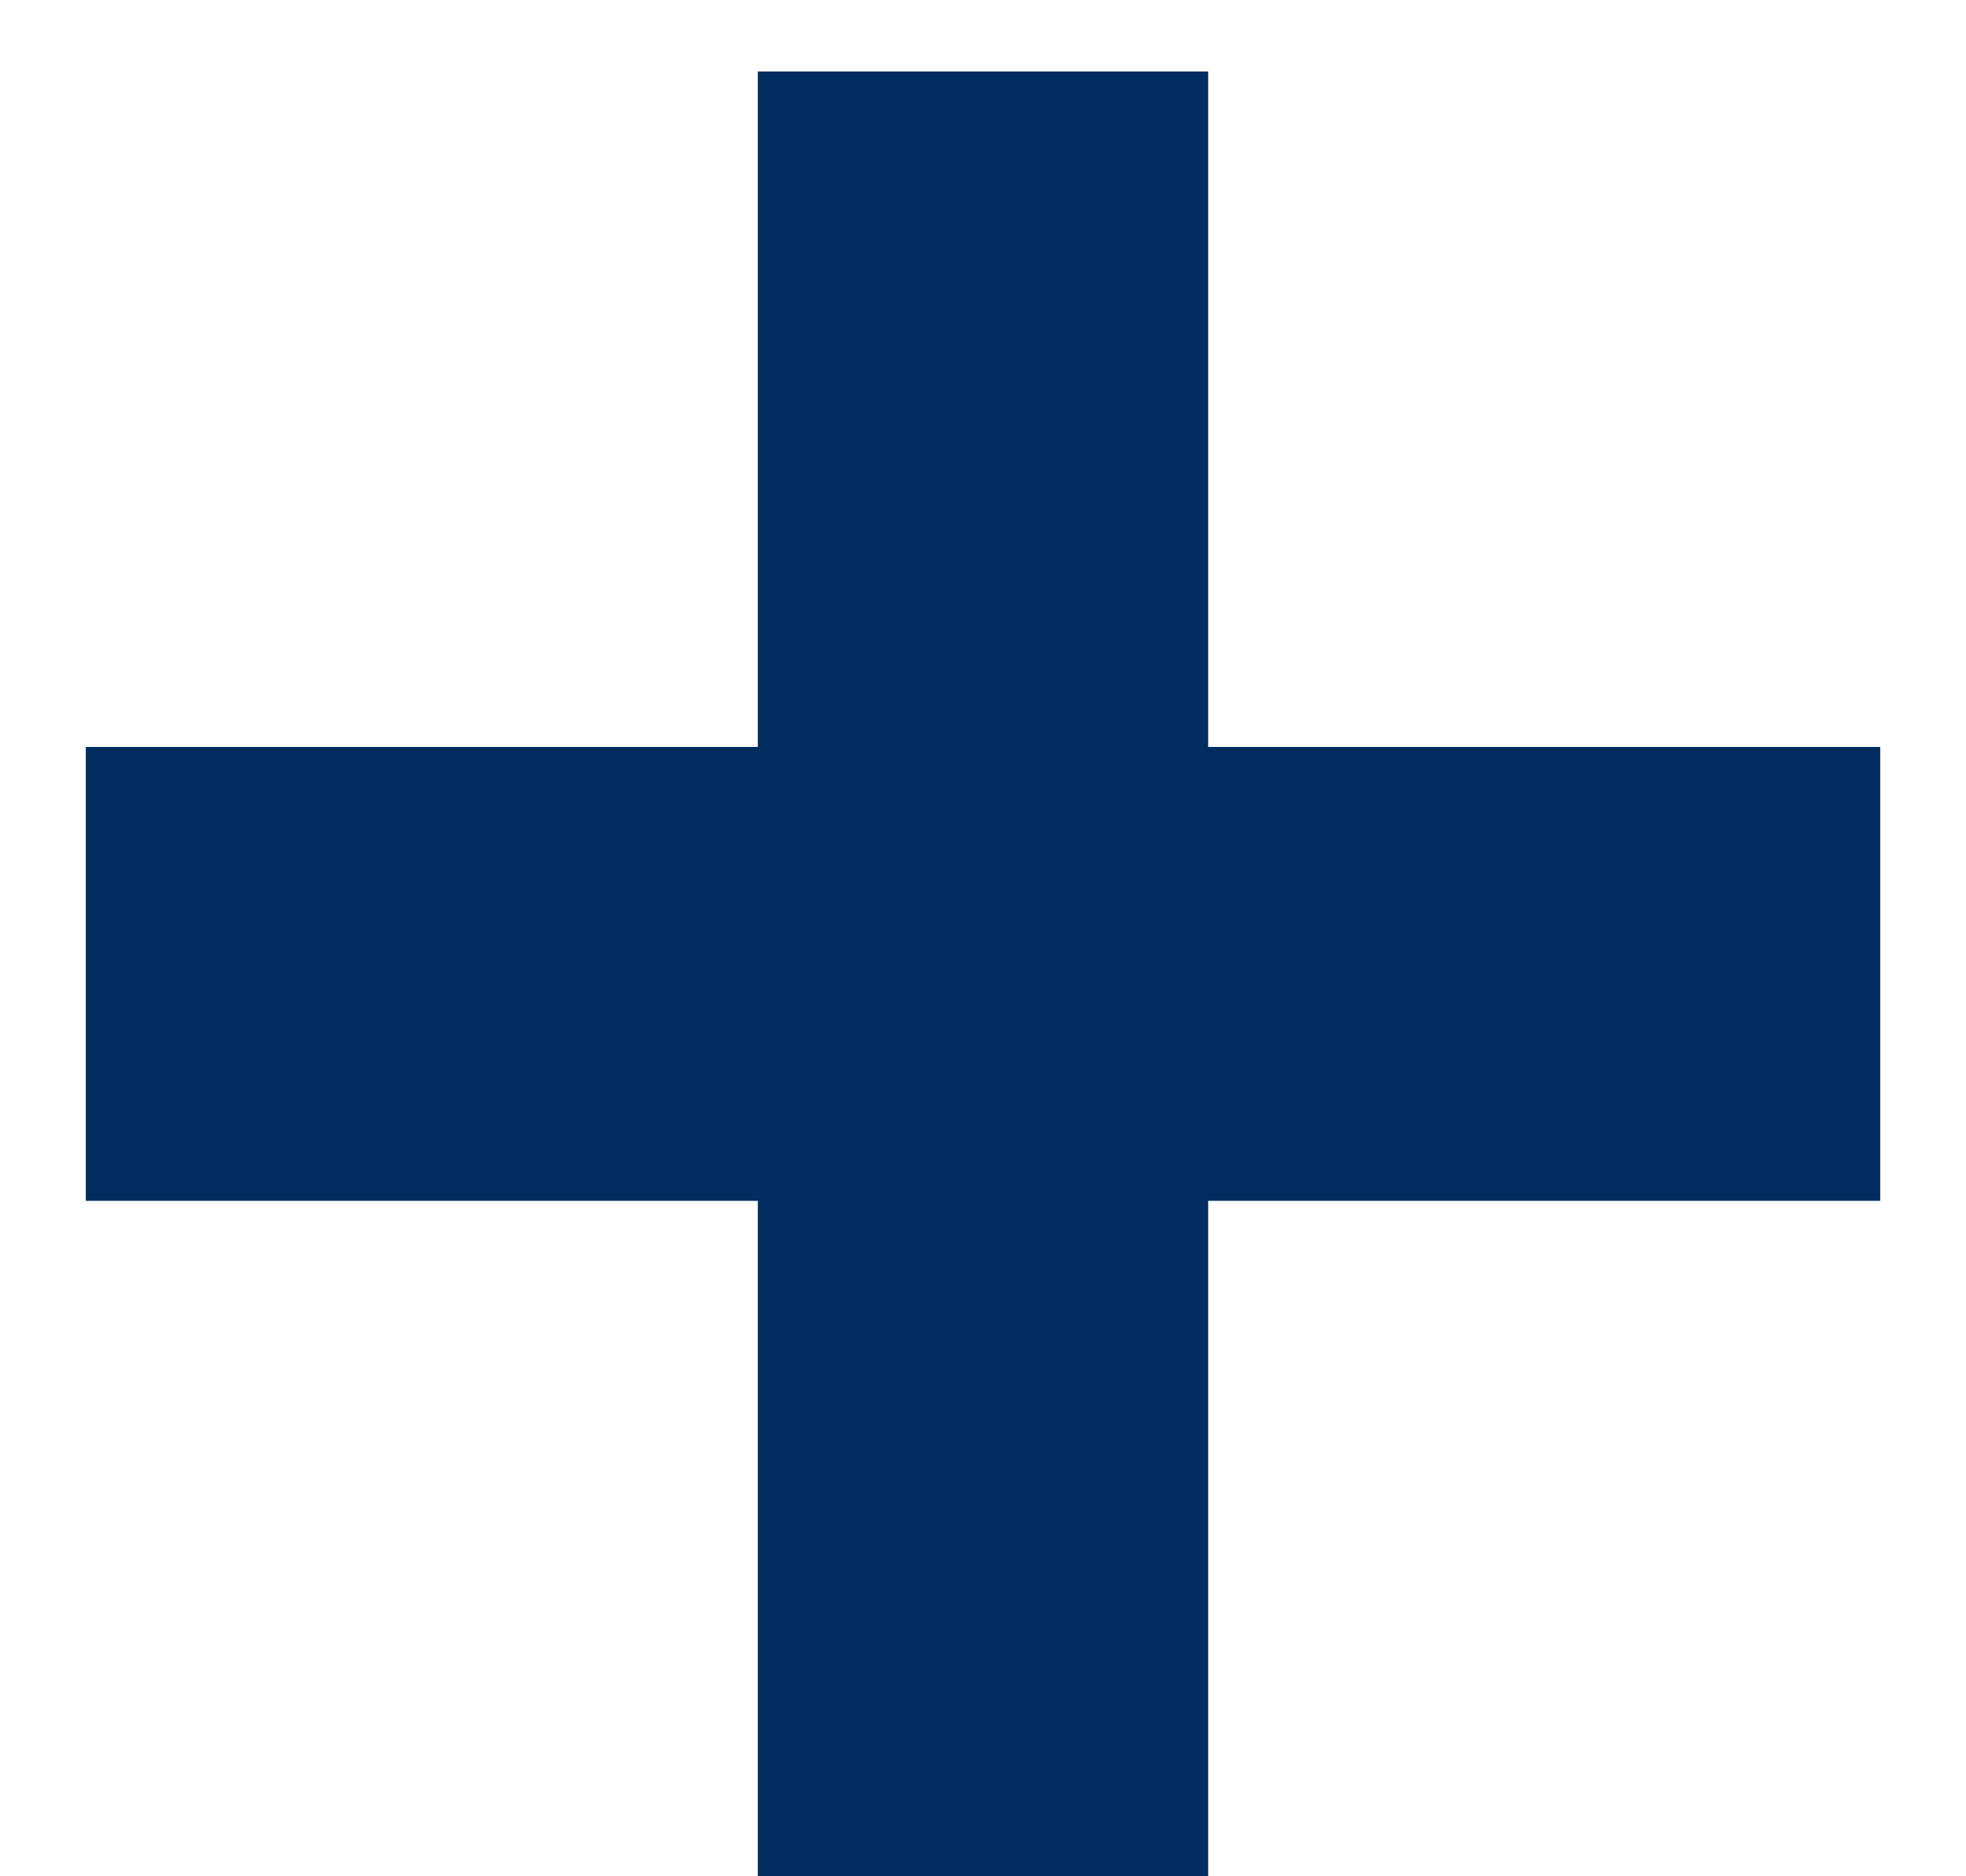 <svg width="22" height="21" viewBox="0 0 22 21" fill="none" xmlns="http://www.w3.org/2000/svg">
<path d="M13.52 0.8H8.48V8.36H0.96V13.44H8.48V21H13.52V13.44H21.04V8.36H13.52V0.8Z" fill="#032D60"/>
</svg>
